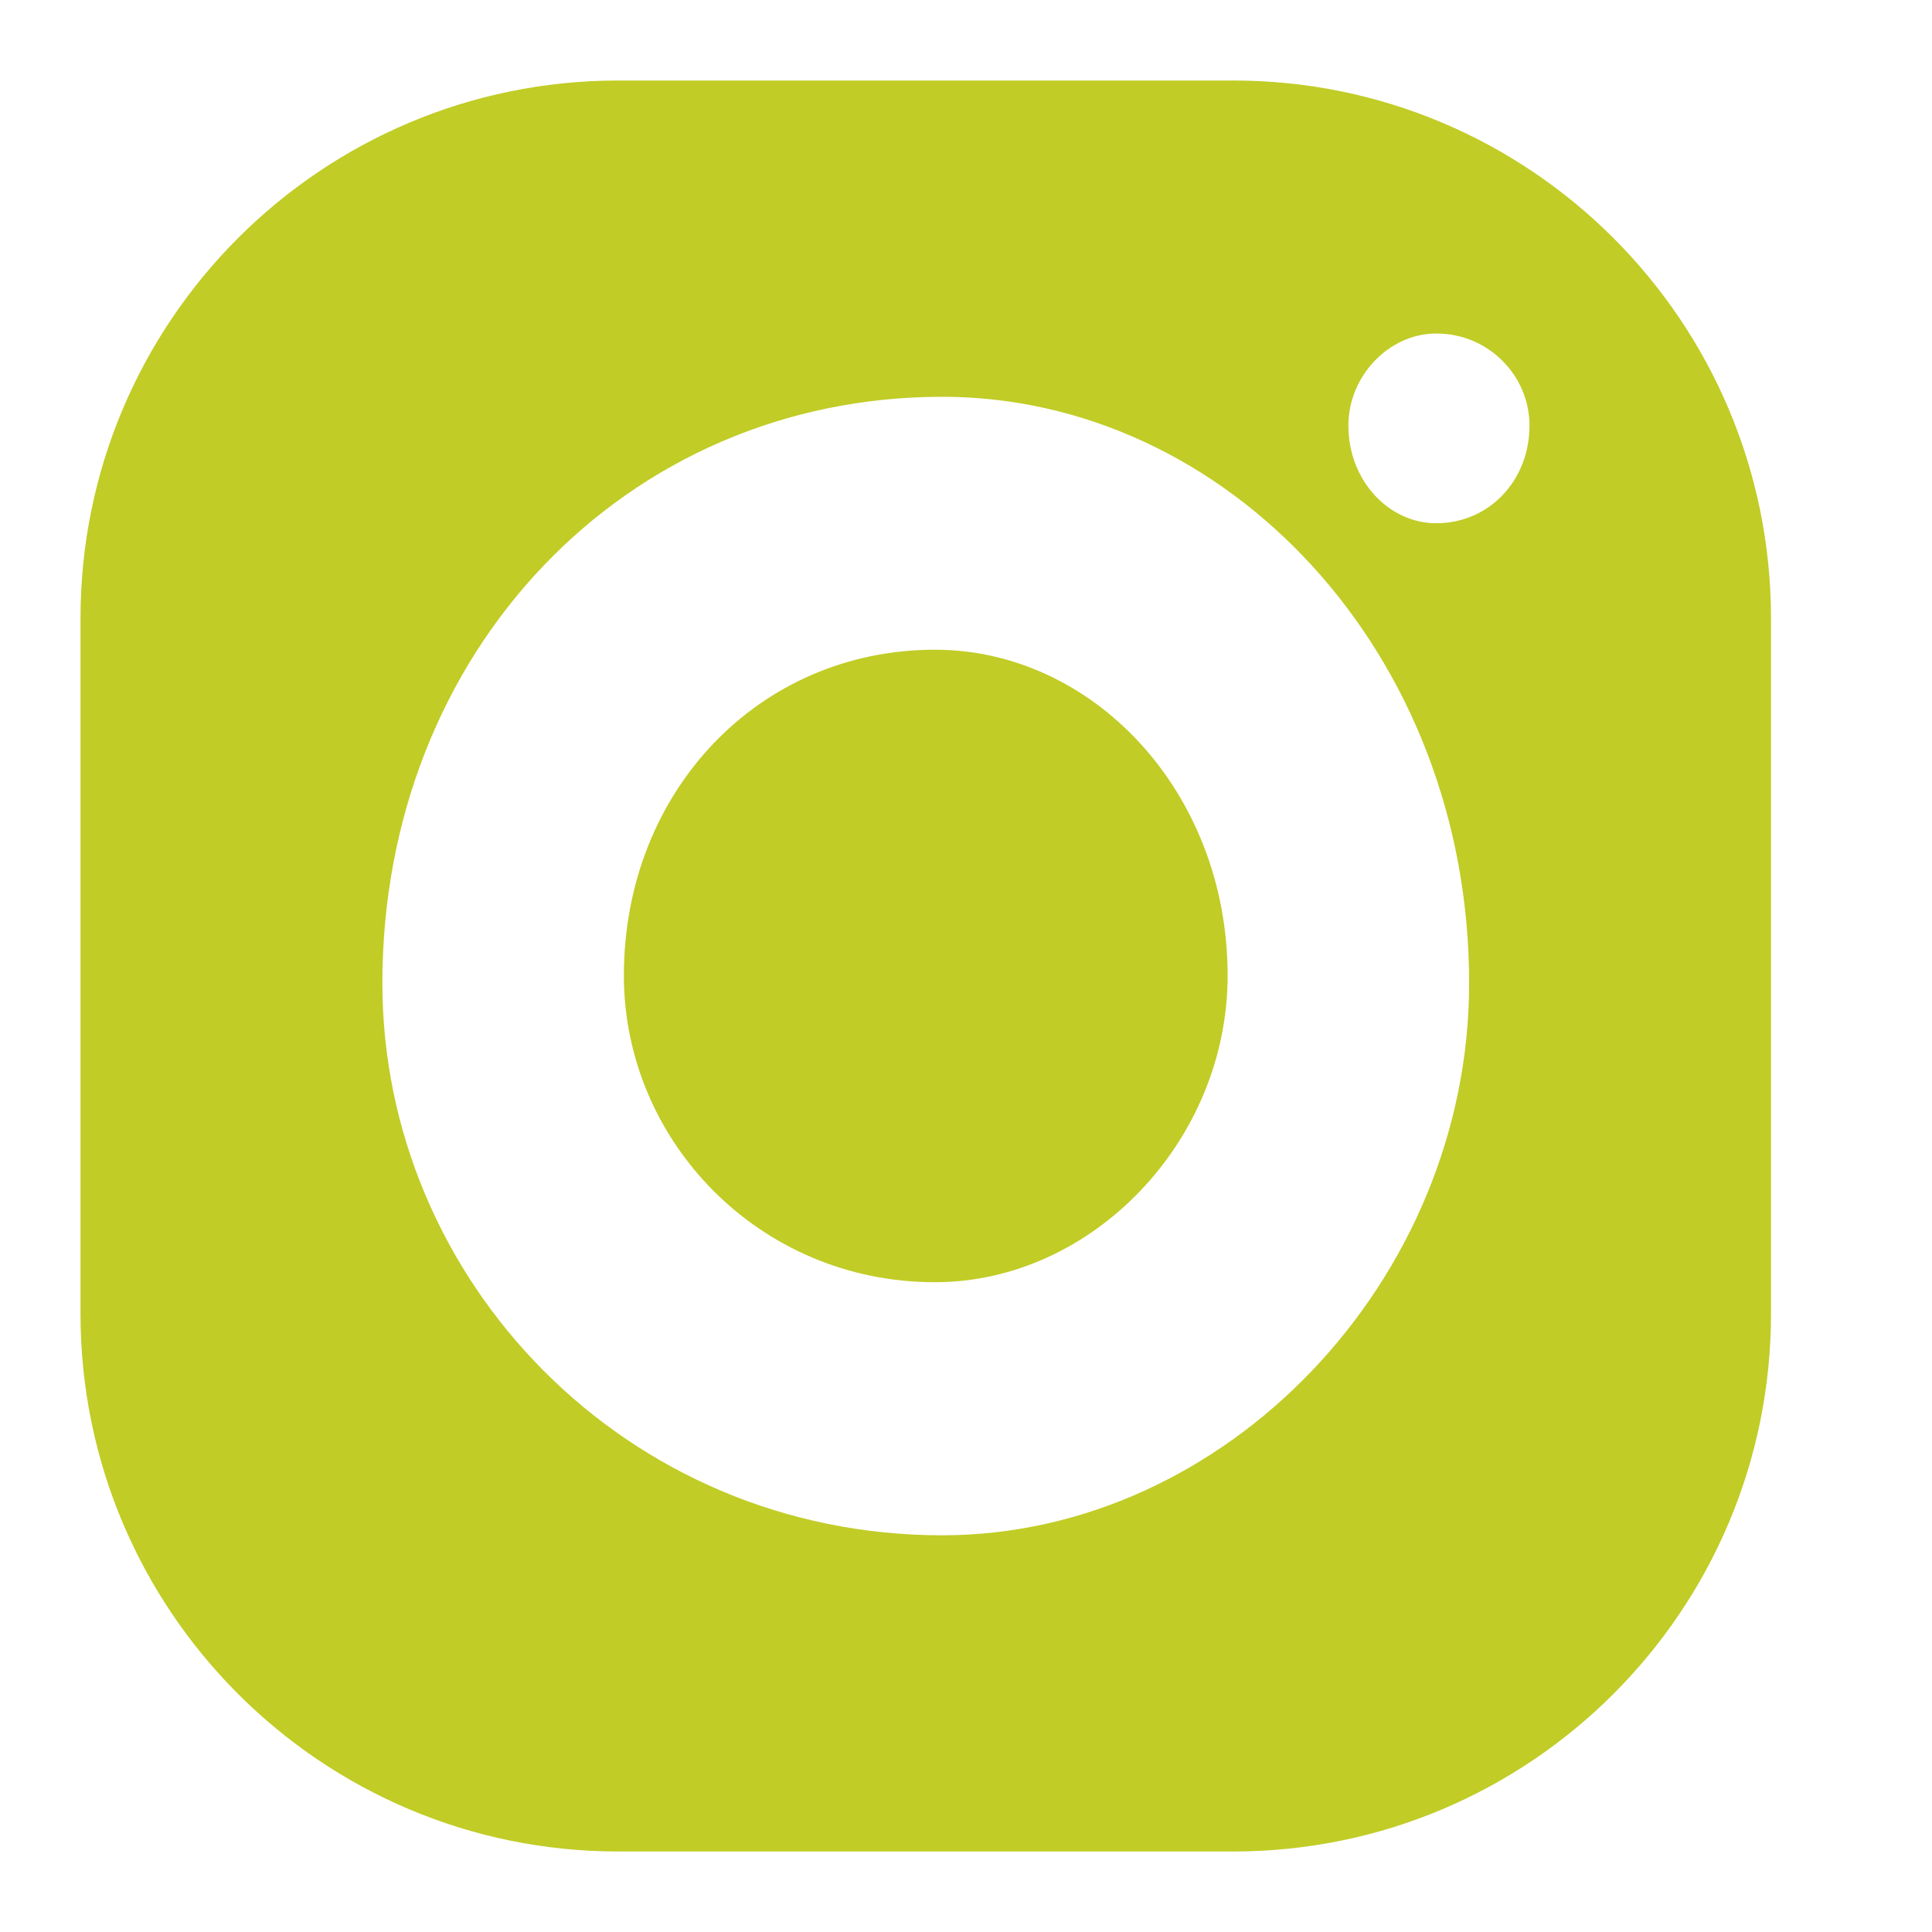 <?xml version="1.0" encoding="UTF-8"?> <svg xmlns="http://www.w3.org/2000/svg" width="24" height="24" viewBox="0 0 24 24" fill="none"> <path fill-rule="evenodd" clip-rule="evenodd" d="M7.682 1C3.992 1 1 3.992 1 7.682V16.318C1 20.008 3.992 23 7.682 23H15.318C19.008 23 22 20.008 22 16.318V7.682C22 3.992 19.008 1 15.318 1H7.682ZM18.25 12.214C18.25 15.905 15.228 19.072 11.704 19.072C7.772 19.072 4.75 15.905 4.75 12.214C4.75 8.095 7.772 4.929 11.704 4.929C15.228 4.929 18.25 8.095 18.25 12.214ZM17.841 4.143C17.254 4.143 16.75 4.671 16.75 5.286C16.75 5.972 17.254 6.5 17.841 6.5C18.496 6.5 19 5.972 19 5.286C19 4.671 18.496 4.143 17.841 4.143ZM15.25 12.119C15.25 14.17 13.571 15.928 11.614 15.928C9.429 15.928 7.75 14.17 7.75 12.119C7.75 9.83 9.429 8.071 11.614 8.071C13.571 8.071 15.25 9.83 15.25 12.119Z" fill="#C1CC26"></path> </svg> 